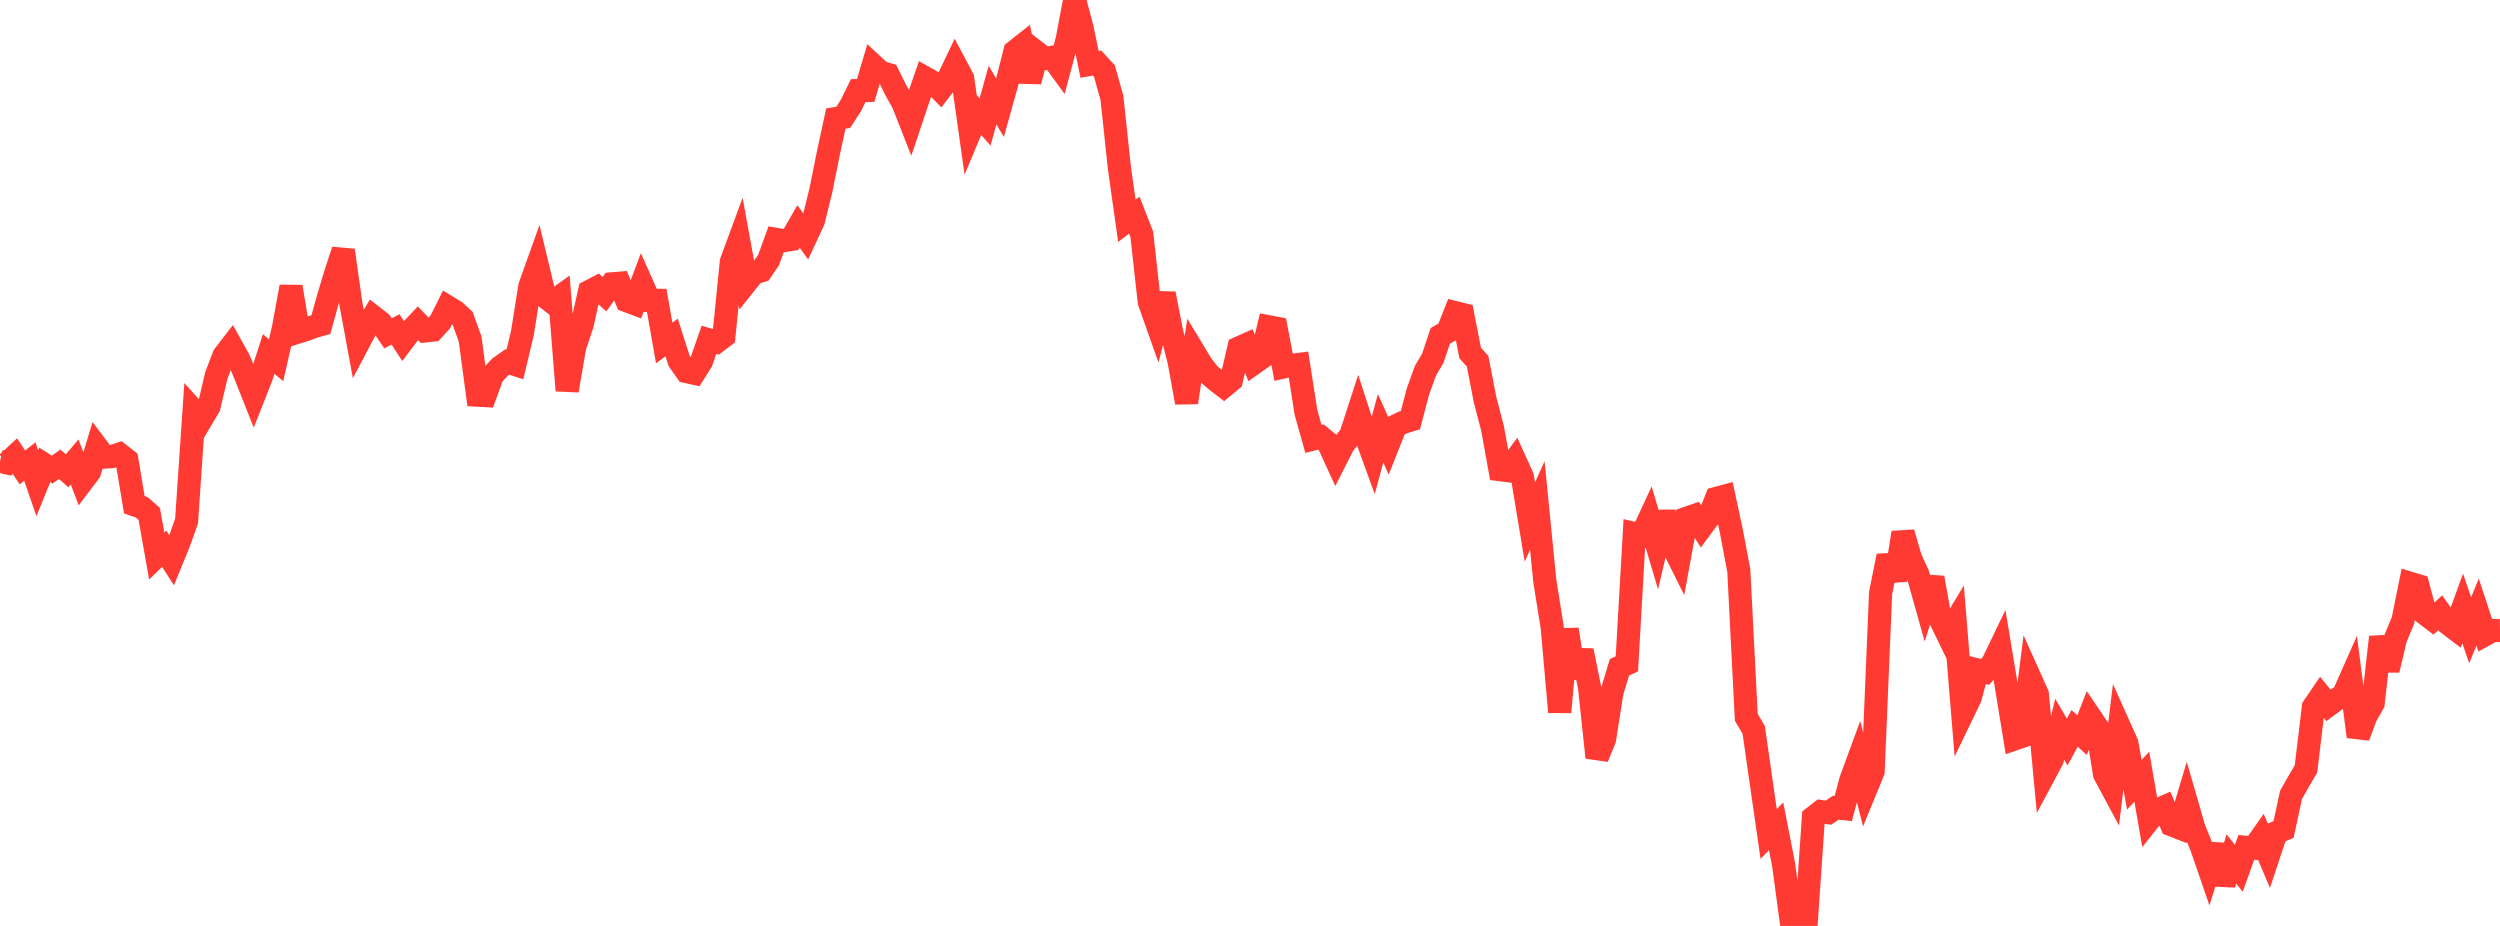 <?xml version="1.0" standalone="no"?>
<!DOCTYPE svg PUBLIC "-//W3C//DTD SVG 1.1//EN" "http://www.w3.org/Graphics/SVG/1.1/DTD/svg11.dtd">

<svg width="135" height="50" viewBox="0 0 135 50" preserveAspectRatio="none" 
  xmlns="http://www.w3.org/2000/svg"
  xmlns:xlink="http://www.w3.org/1999/xlink">


<polyline points="0.0, 24.909 0.403, 25.001 0.806, 24.628 1.209, 25.242 1.612, 24.922 2.015, 26.095 2.418, 25.102 2.821, 25.359 3.224, 25.071 3.627, 25.424 4.03, 24.944 4.433, 26.01 4.836, 25.477 5.239, 24.148 5.642, 24.683 6.045, 24.656 6.448, 24.523 6.851, 24.84 7.254, 27.257 7.657, 27.397 8.06, 27.752 8.463, 30.024 8.866, 29.633 9.269, 30.259 9.672, 29.273 10.075, 28.136 10.478, 22.195 10.881, 22.64 11.284, 21.96 11.687, 20.257 12.09, 19.209 12.493, 18.685 12.896, 19.406 13.299, 20.378 13.701, 21.392 14.104, 20.37 14.507, 19.116 14.91, 19.451 15.313, 17.68 15.716, 15.484 16.119, 17.923 16.522, 17.796 16.925, 17.643 17.328, 17.53 17.731, 16.077 18.134, 14.737 18.537, 13.518 18.94, 16.356 19.343, 18.538 19.746, 17.773 20.149, 17.101 20.552, 17.412 20.955, 17.999 21.358, 17.787 21.761, 18.409 22.164, 17.878 22.567, 17.451 22.97, 17.87 23.373, 17.824 23.776, 17.382 24.179, 16.577 24.582, 16.824 24.985, 17.197 25.388, 18.311 25.791, 21.339 26.194, 21.361 26.597, 20.258 27.0, 19.827 27.403, 19.545 27.806, 19.677 28.209, 17.99 28.612, 15.462 29.015, 14.334 29.418, 16.011 29.821, 16.321 30.224, 16.032 30.627, 21.089 31.03, 18.74 31.433, 17.536 31.836, 15.734 32.239, 15.524 32.642, 15.885 33.045, 15.327 33.448, 15.293 33.851, 16.242 34.254, 16.392 34.657, 15.317 35.06, 16.221 35.463, 16.22 35.866, 18.52 36.269, 18.225 36.672, 19.49 37.075, 20.065 37.478, 20.154 37.881, 19.509 38.284, 18.352 38.687, 18.466 39.09, 18.162 39.493, 14.133 39.896, 13.041 40.299, 15.251 40.701, 14.747 41.104, 14.626 41.507, 14.034 41.91, 12.926 42.313, 12.995 42.716, 12.932 43.119, 12.229 43.522, 12.784 43.925, 11.916 44.328, 10.273 44.731, 8.274 45.134, 6.403 45.537, 6.336 45.94, 5.711 46.343, 4.892 46.746, 4.886 47.149, 3.527 47.552, 3.901 47.955, 4.021 48.358, 4.84 48.761, 5.562 49.164, 6.586 49.567, 5.384 49.97, 4.212 50.373, 4.438 50.776, 4.848 51.179, 4.321 51.582, 3.477 51.985, 4.233 52.388, 7.094 52.791, 6.132 53.194, 6.586 53.597, 5.135 54.0, 5.817 54.403, 4.368 54.806, 2.776 55.209, 2.458 55.612, 4.396 56.015, 2.853 56.418, 3.165 56.821, 3.095 57.224, 3.649 57.627, 2.139 58.03, 0.0 58.433, 1.522 58.836, 3.478 59.239, 3.405 59.642, 3.843 60.045, 5.29 60.448, 9.071 60.851, 11.923 61.254, 11.617 61.657, 12.656 62.06, 16.299 62.463, 17.437 62.866, 15.861 63.269, 17.932 63.672, 19.515 64.075, 21.737 64.478, 19.017 64.881, 19.683 65.284, 20.208 65.687, 20.553 66.09, 20.863 66.493, 20.529 66.896, 18.791 67.299, 18.611 67.701, 19.618 68.104, 19.334 68.507, 17.645 68.91, 17.722 69.313, 19.819 69.716, 19.732 70.119, 19.681 70.522, 22.271 70.925, 23.702 71.328, 23.599 71.731, 23.929 72.134, 24.808 72.537, 24.013 72.94, 23.505 73.343, 22.264 73.746, 23.506 74.149, 24.614 74.552, 23.127 74.955, 24.024 75.358, 23.006 75.761, 22.812 76.164, 22.686 76.567, 21.145 76.97, 20.03 77.373, 19.342 77.776, 18.136 78.179, 17.908 78.582, 16.882 78.985, 16.981 79.388, 19.058 79.791, 19.507 80.194, 21.593 80.597, 23.129 81.0, 25.361 81.403, 25.412 81.806, 24.865 82.209, 25.752 82.612, 28.191 83.015, 27.296 83.418, 31.361 83.821, 33.882 84.224, 38.452 84.627, 33.985 85.03, 36.588 85.433, 35.136 85.836, 37.118 86.239, 40.902 86.642, 39.935 87.045, 37.376 87.448, 36.036 87.851, 35.846 88.254, 28.807 88.657, 28.899 89.06, 28.031 89.463, 29.388 89.866, 27.663 90.269, 29.37 90.672, 30.179 91.075, 27.987 91.478, 27.846 91.881, 28.466 92.284, 27.921 92.687, 26.912 93.09, 26.804 93.493, 28.686 93.896, 30.817 94.299, 38.732 94.701, 39.419 95.104, 42.231 95.507, 45.033 95.91, 44.62 96.313, 46.68 96.716, 49.667 97.119, 49.639 97.522, 50.0 97.925, 44.141 98.328, 43.825 98.731, 43.883 99.134, 43.615 99.537, 43.66 99.94, 42.143 100.343, 41.045 100.746, 42.639 101.149, 41.659 101.552, 32.028 101.955, 30.021 102.358, 31.324 102.761, 28.763 103.164, 30.147 103.567, 31.025 103.97, 32.464 104.373, 31.199 104.776, 33.439 105.179, 34.27 105.582, 33.6 105.985, 38.516 106.388, 37.681 106.791, 36.182 107.194, 36.284 107.597, 35.829 108.0, 34.991 108.403, 37.416 108.806, 39.894 109.209, 39.755 109.612, 36.587 110.015, 37.484 110.418, 41.776 110.821, 41.022 111.224, 39.379 111.627, 40.066 112.03, 39.333 112.433, 39.697 112.836, 38.658 113.239, 39.253 113.642, 41.799 114.045, 42.549 114.448, 39.24 114.851, 40.139 115.254, 42.375 115.657, 41.941 116.06, 44.263 116.463, 43.754 116.866, 43.576 117.269, 44.542 117.672, 44.699 118.075, 43.352 118.478, 44.745 118.881, 45.731 119.284, 46.901 119.687, 45.628 120.09, 47.758 120.493, 46.381 120.896, 46.887 121.299, 45.758 121.701, 45.797 122.104, 45.226 122.507, 46.177 122.91, 44.961 123.313, 44.795 123.716, 42.923 124.119, 42.214 124.522, 41.522 124.925, 38.181 125.328, 37.589 125.731, 38.085 126.134, 37.79 126.537, 37.545 126.94, 36.635 127.343, 39.779 127.746, 38.69 128.149, 37.98 128.552, 34.402 128.955, 36.182 129.358, 34.475 129.761, 33.501 130.164, 31.503 130.567, 31.625 130.97, 33.151 131.373, 33.457 131.776, 33.089 132.179, 33.659 132.582, 33.966 132.985, 32.856 133.388, 34.037 133.791, 33.05 134.194, 34.272 134.597, 34.05 135.0, 34.045" fill="none" stroke="#ff3a33" stroke-width="1.25"/>

</svg>